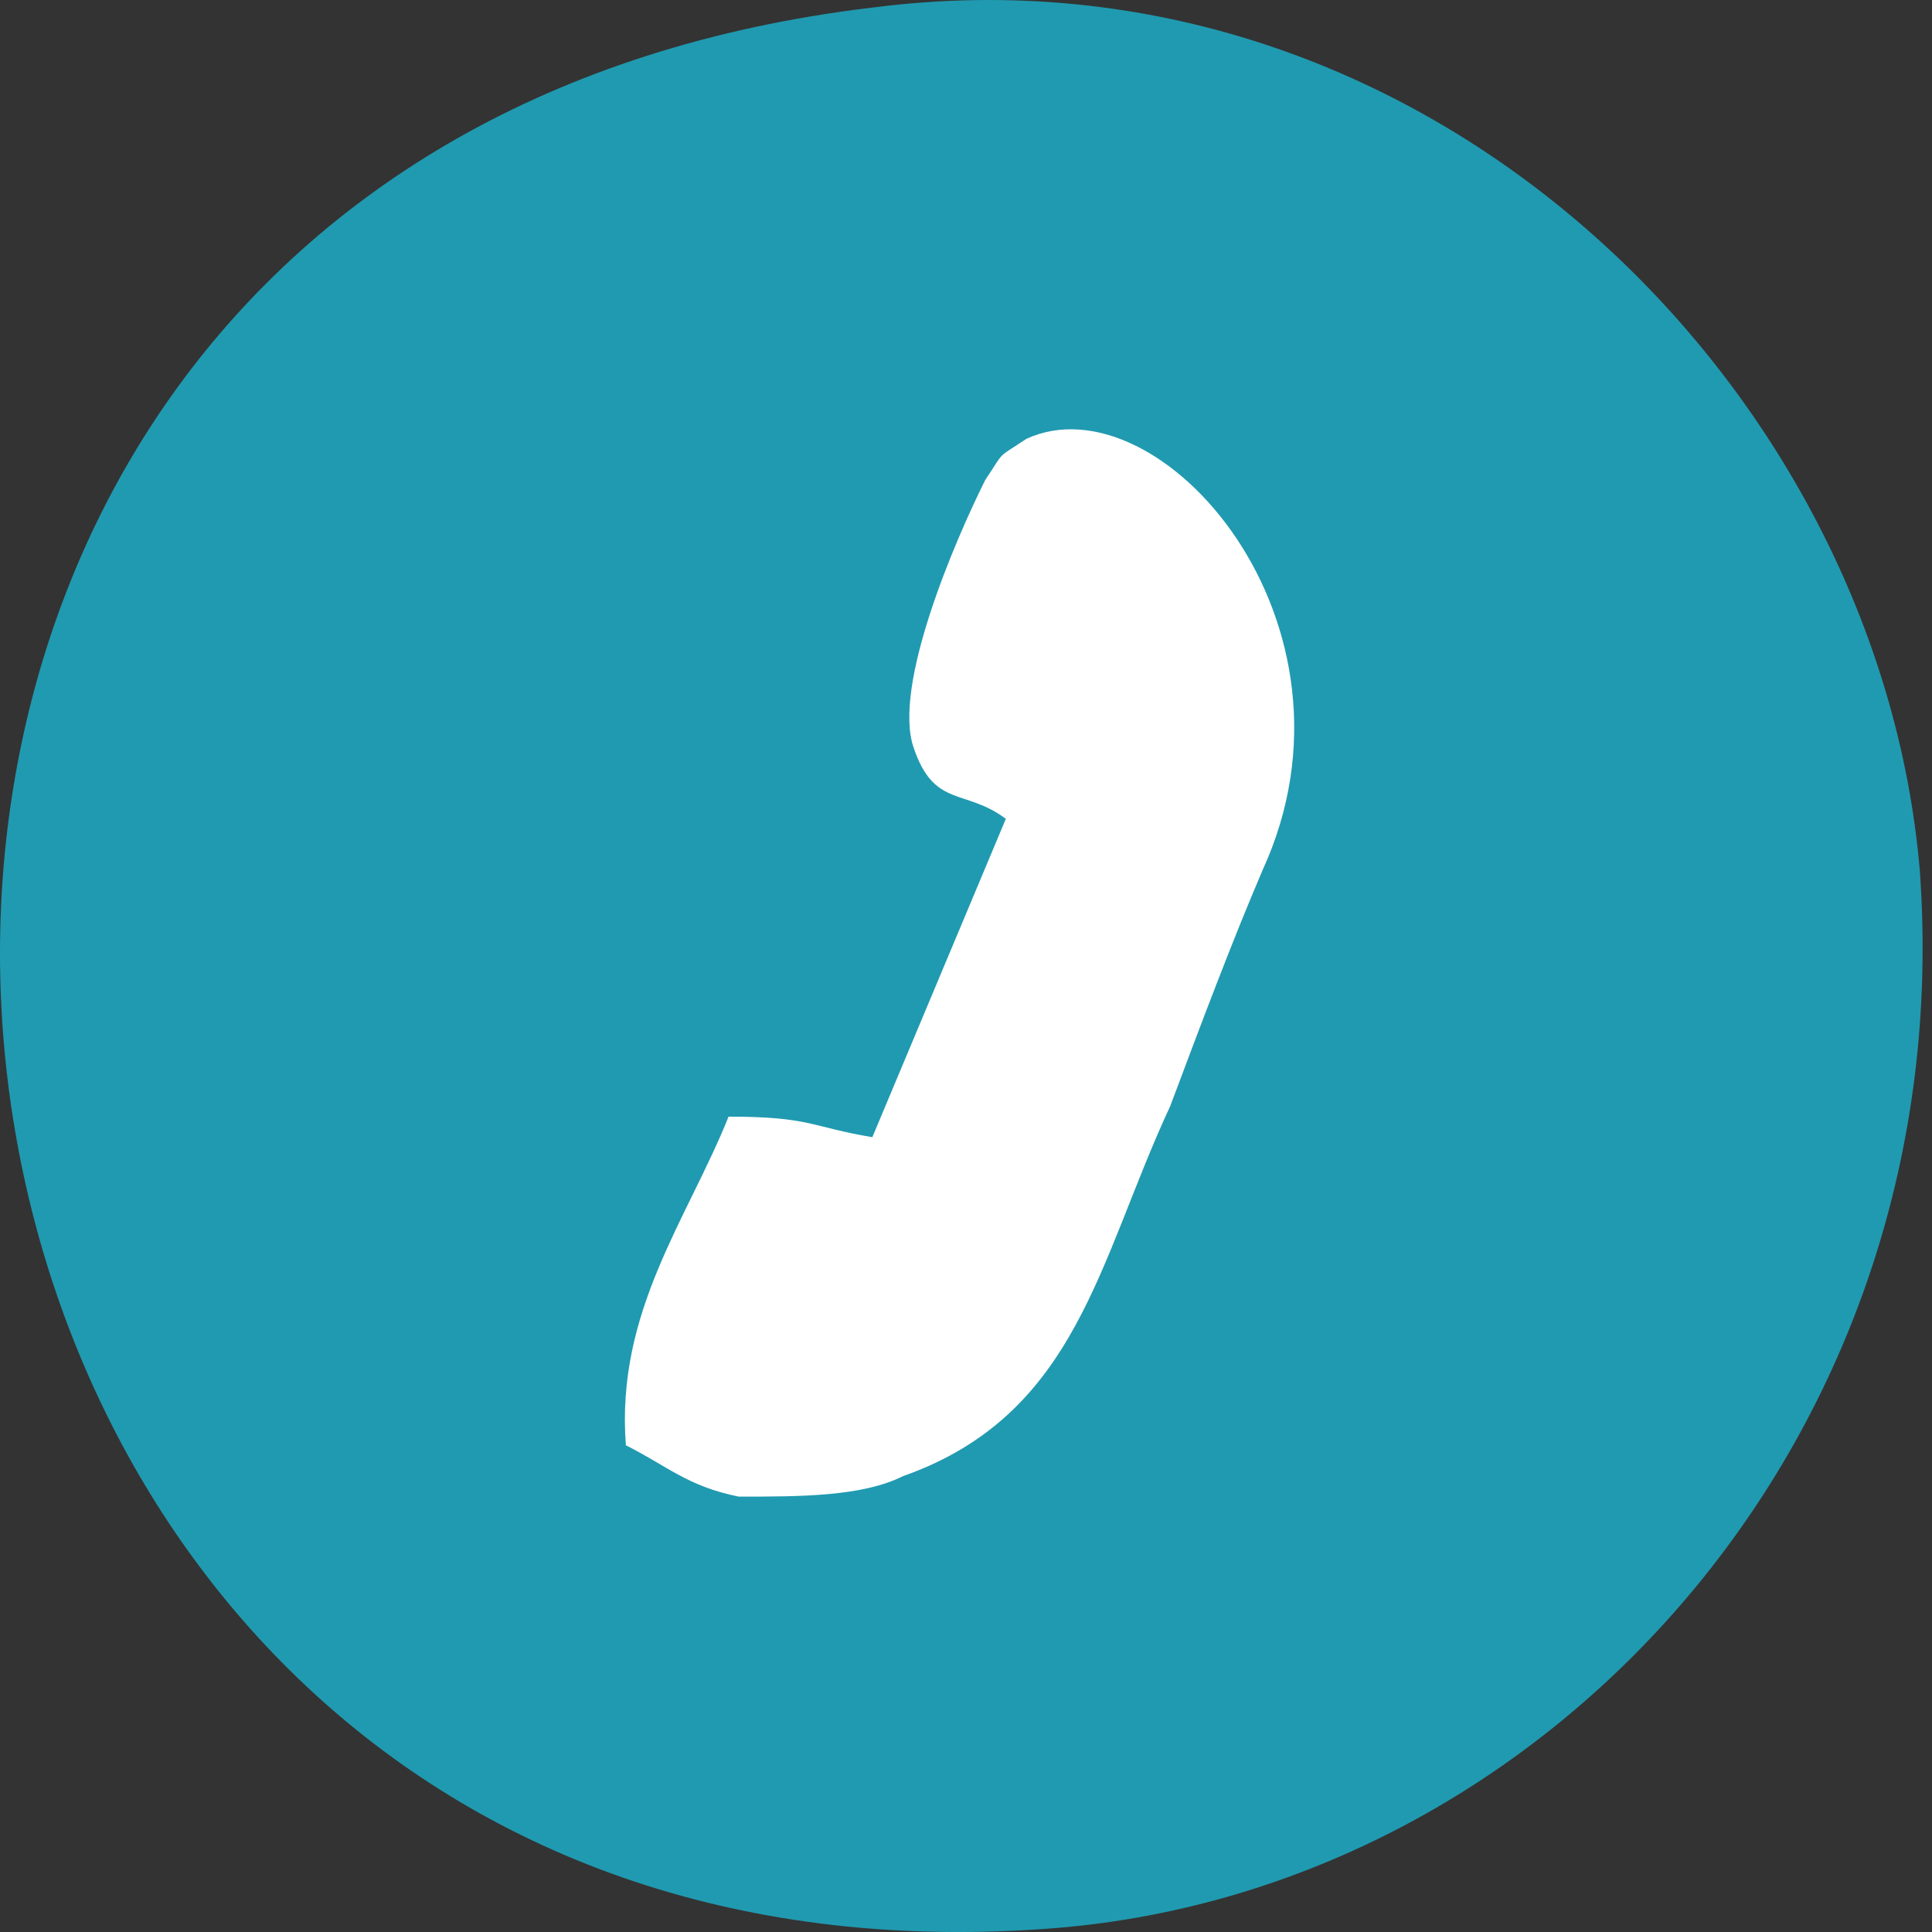 <?xml version="1.0" encoding="UTF-8"?> <svg xmlns="http://www.w3.org/2000/svg" width="40" height="40" viewBox="0 0 40 40" fill="none"><rect x="0" y="0" width="40" height="40" fill="#333333" stroke="none"/> <path fill-rule="evenodd" clip-rule="evenodd" d="M18.061 0.157C-8.729 3.346 -4.264 42.042 21.888 39.916C32.093 39.065 40.598 29.71 39.747 18.016C38.897 8.023 29.542 -1.332 18.061 0.157Z" fill="#209AB0"></path> <path fill-rule="evenodd" clip-rule="evenodd" d="M20.825 16.953L18.061 23.544C16.785 23.332 16.785 23.119 15.084 23.119C14.233 25.245 12.745 27.159 12.958 29.923C13.808 30.348 14.233 30.773 15.296 30.986C16.572 30.986 17.848 30.986 18.698 30.561C22.313 29.285 22.738 26.096 24.226 22.906C24.864 21.206 25.502 19.505 26.14 18.016C28.479 12.914 24.014 7.811 21.25 9.086C20.612 9.512 20.825 9.299 20.399 9.937C19.761 11.213 18.486 14.189 18.911 15.465C19.336 16.741 19.974 16.315 20.825 16.953Z" fill="white"></path> </svg> 